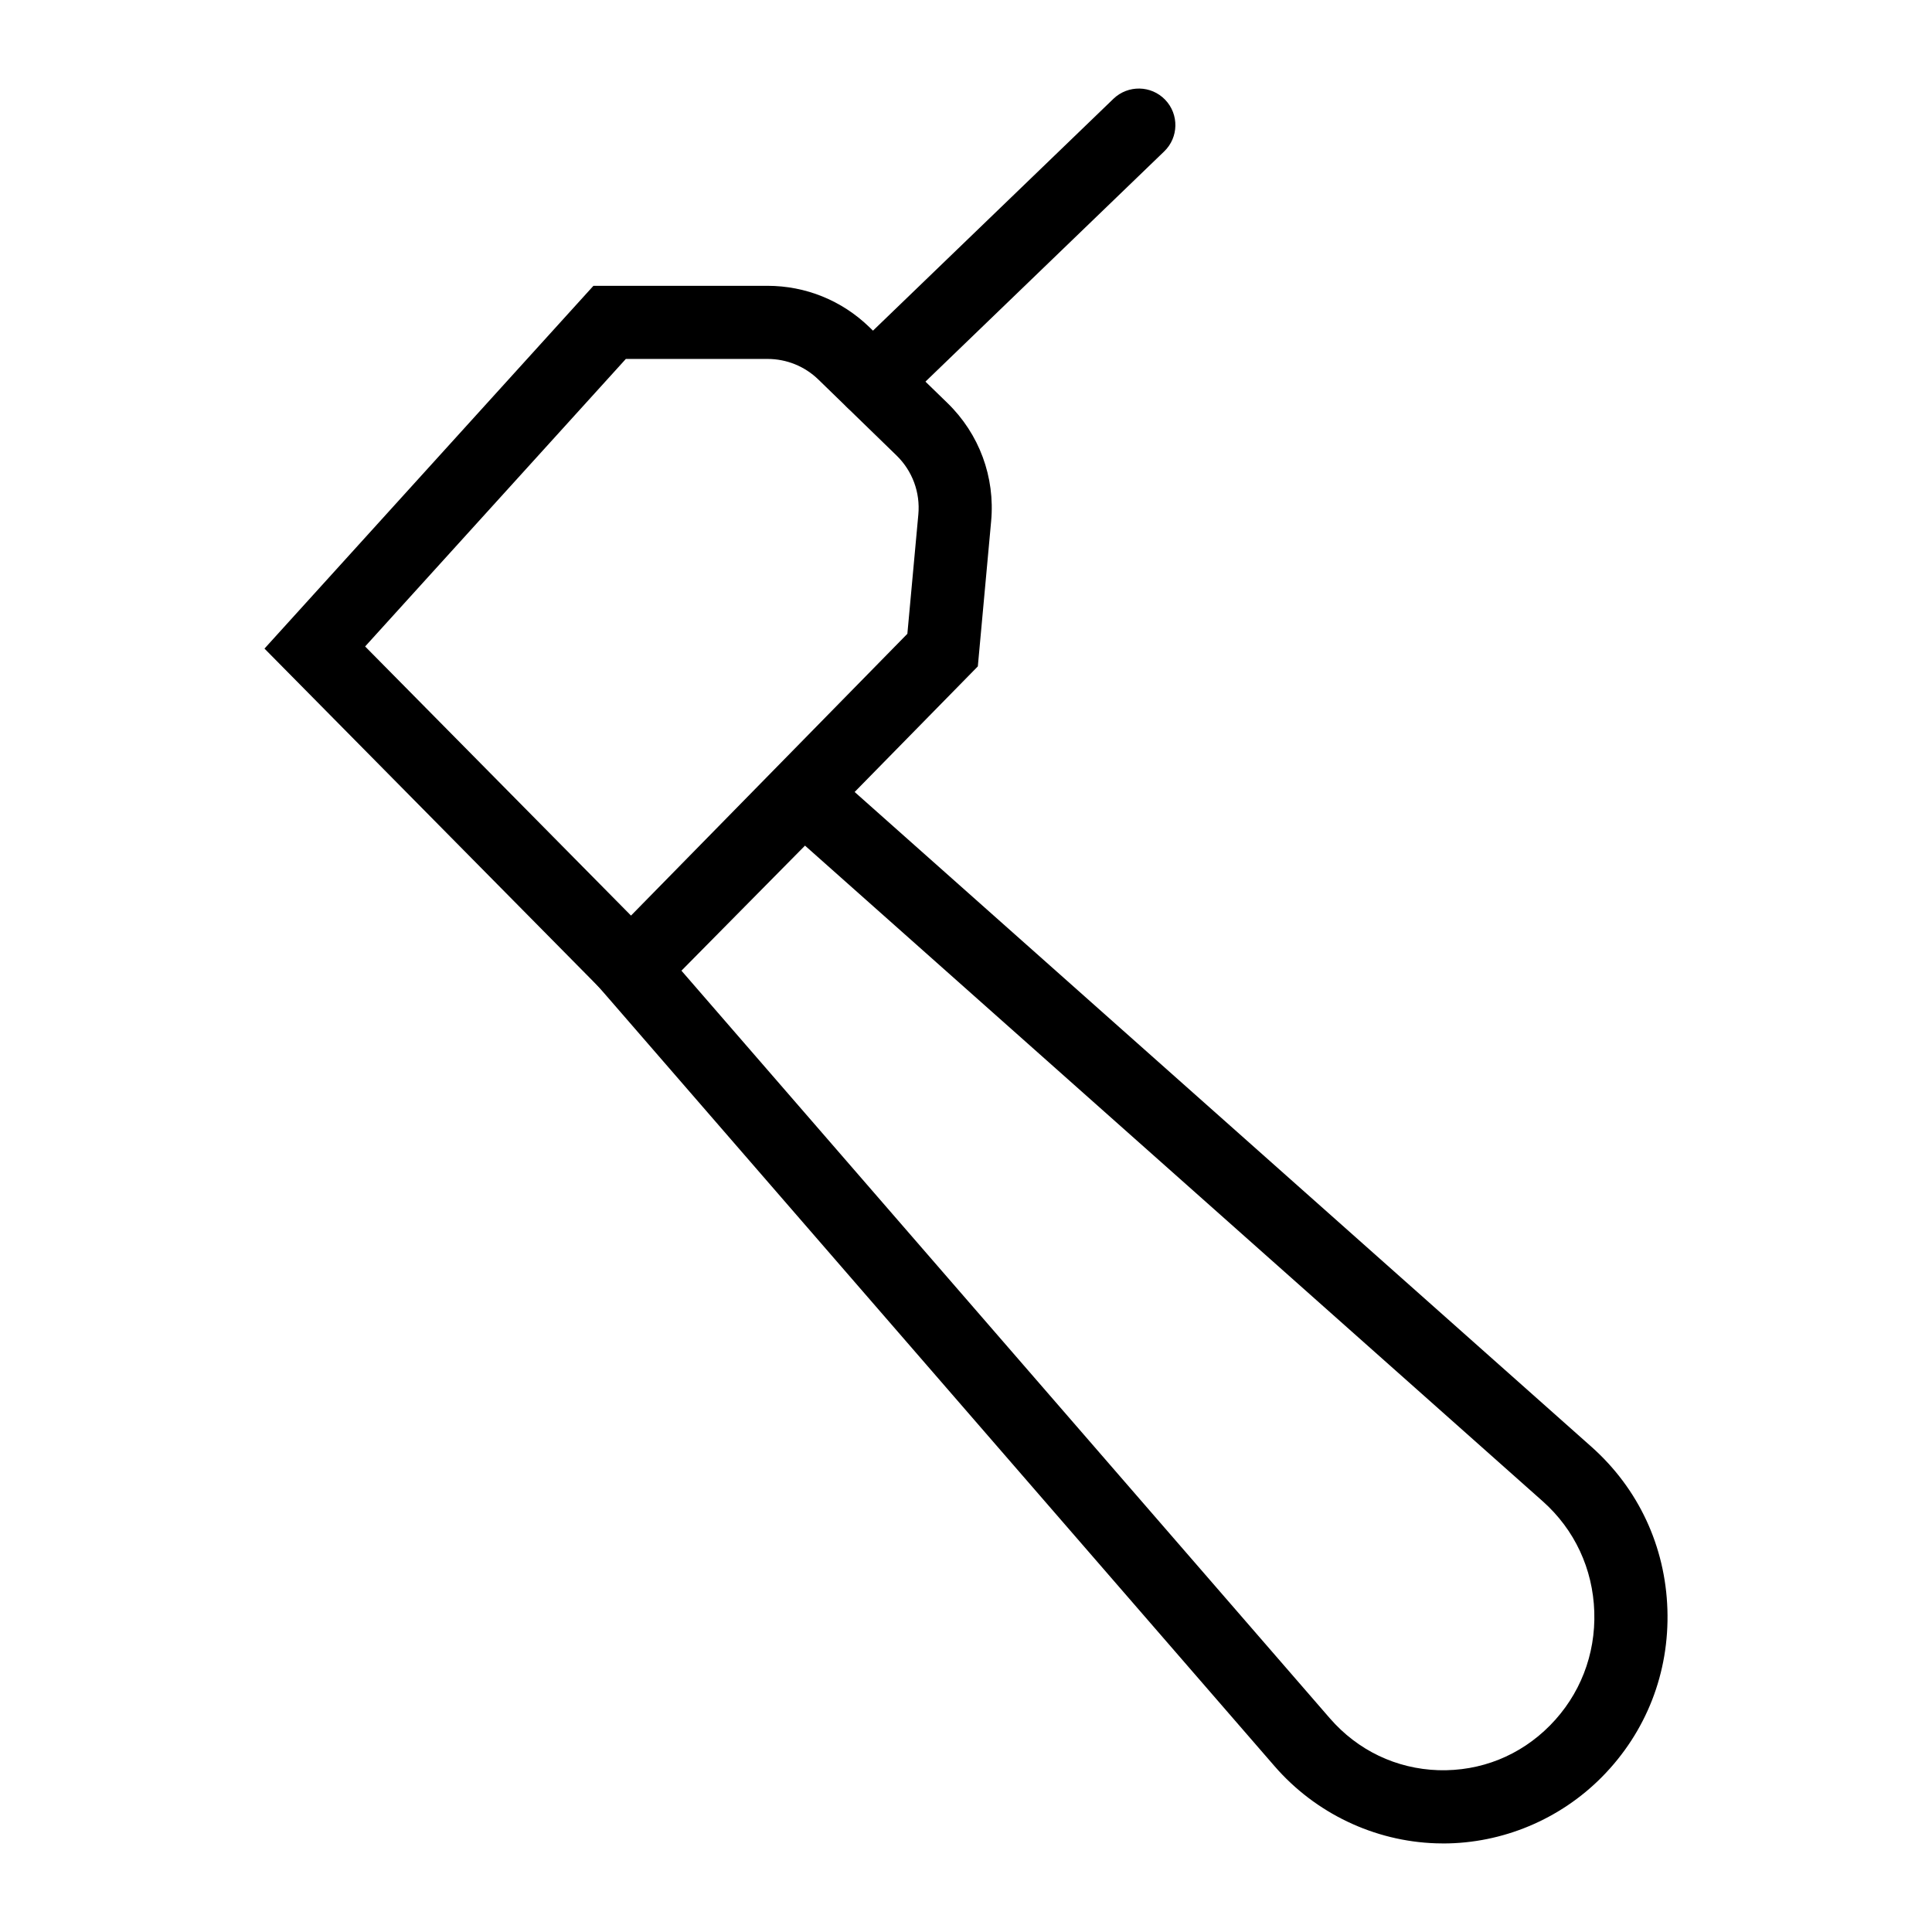 <?xml version="1.0" encoding="UTF-8"?>
<!-- Uploaded to: ICON Repo, www.iconrepo.com, Generator: ICON Repo Mixer Tools -->
<svg fill="#000000" width="800px" height="800px" version="1.1" viewBox="144 144 512 512" xmlns="http://www.w3.org/2000/svg">
 <g>
  <path d="m526.45 632.53c-0.629 0-1.258-0.008-1.887-0.031-16.387-0.531-31.984-7.981-42.789-20.441l-183.57-211.66 58.258-58.98 209.27 185.98c12.453 11.066 19.605 26.375 20.148 43.117 0.543 16.758-5.609 32.52-17.332 44.383-11.125 11.266-26.375 17.637-42.09 17.637zm-201.86-231.29 171.82 198.11c7.391 8.52 17.609 13.41 28.781 13.77 11.199 0.328 21.652-3.848 29.562-11.848 7.949-8.047 12.121-18.754 11.75-30.141-0.367-11.371-5.219-21.766-13.648-29.262l-195.52-173.77z"/>
  <path d="m311.27 414.26-97.18-98.375 87.176-96.141h46.121c10.145 0 19.73 3.891 27.008 10.957l20.684 20.098c8.441 8.199 12.66 19.617 11.582 31.34l-3.527 38.461zm-70.508-98.941 70.461 71.32 73.238-74.676 2.906-31.598c0.539-5.863-1.57-11.57-5.789-15.668l-20.684-20.098c-3.637-3.535-8.434-5.477-13.508-5.477h-37.531z"/>
  <path d="m375.35 254.77c-2.535 0-5.07-0.992-6.973-2.961-3.715-3.856-3.606-9.988 0.246-13.699l70.449-67.93c3.859-3.703 9.988-3.602 13.699 0.246 3.715 3.856 3.606 9.988-0.246 13.699l-70.449 67.93c-1.879 1.809-4.301 2.715-6.727 2.715z"/>
 </g>
</svg>